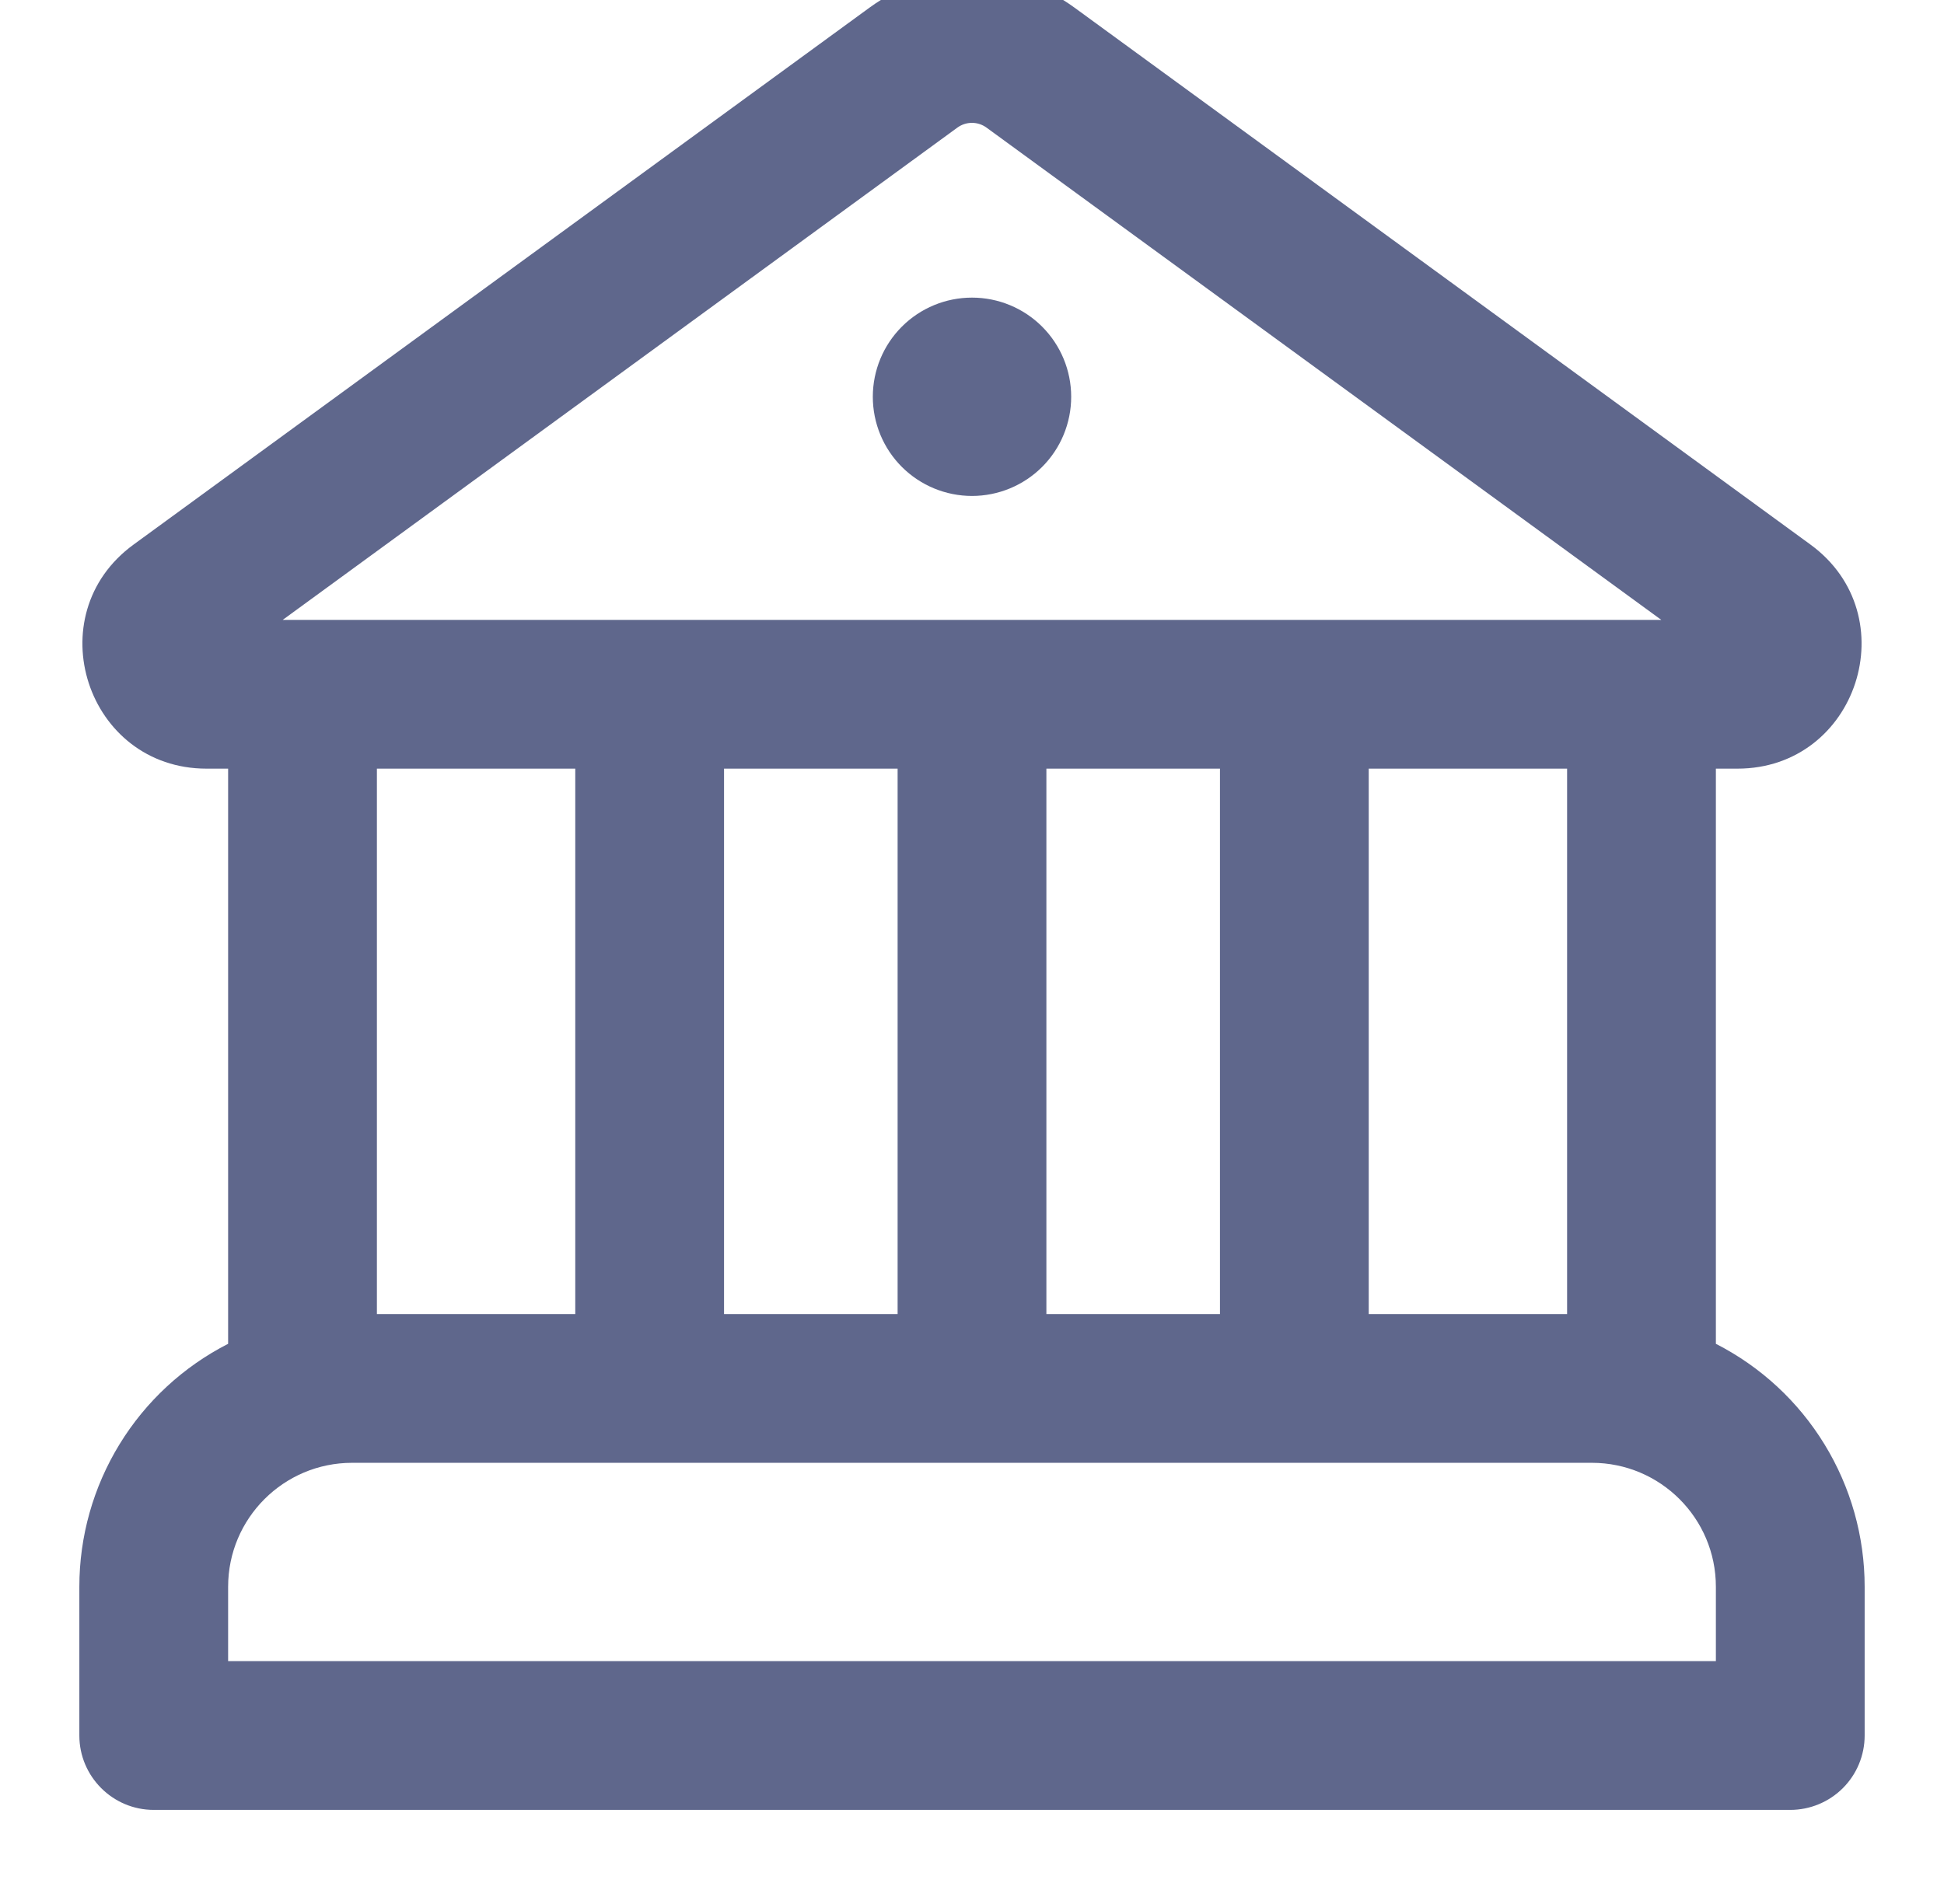 <svg xmlns="http://www.w3.org/2000/svg" width="49" height="48" viewBox="0 0 49 48" fill="none"><g clip-path="url(#clip0_4055_8093)"><path d="M27 10.003C27 10.666 26.737 11.302 26.268 11.771C25.799 12.239 25.163 12.503 24.5 12.503C23.837 12.503 23.201 12.239 22.732 11.771C22.263 11.302 22 10.666 22 10.003C22 9.34 22.263 8.704 22.732 8.235C23.201 7.766 23.837 7.503 24.5 7.503C25.163 7.503 25.799 7.766 26.268 8.235C26.737 8.704 27 9.34 27 10.003ZM27.08 0.19C26.331 -0.357 25.427 -0.651 24.5 -0.651C23.573 -0.651 22.669 -0.357 21.92 0.19L3.368 13.728C0.922 15.51 2.185 19.378 5.207 19.378H5.75V33.878C4.621 34.454 3.673 35.331 3.012 36.412C2.35 37.493 2 38.735 2 40.003V43.753C2 44.785 2.84 45.628 3.875 45.628H45.125C45.622 45.628 46.099 45.43 46.451 45.079C46.803 44.727 47 44.25 47 43.753V40.003C47 38.735 46.65 37.493 45.988 36.412C45.327 35.331 44.379 34.454 43.25 33.878V19.378H43.792C46.818 19.378 48.075 15.51 45.633 13.728L27.08 0.19ZM24.13 3.218C24.237 3.14 24.366 3.097 24.499 3.097C24.631 3.097 24.761 3.14 24.867 3.218L41.875 15.628H7.125L24.13 3.218ZM39.5 19.378V33.128H34.5V19.378H39.5ZM30.75 19.378V33.128H26.375V19.378H30.75ZM22.625 19.378V33.128H18.25V19.378H22.625ZM8.875 36.878H40.125C41.85 36.878 43.25 38.278 43.25 40.003V41.878H5.75V40.003C5.75 38.278 7.15 36.878 8.875 36.878ZM9.5 33.128V19.378H14.5V33.128H9.5Z" fill="#5F678C"></path></g><defs><clipPath id="clip0_4055_8093"><rect width="48" height="48" fill="white" transform="translate(0.5)"></rect></clipPath></defs></svg>